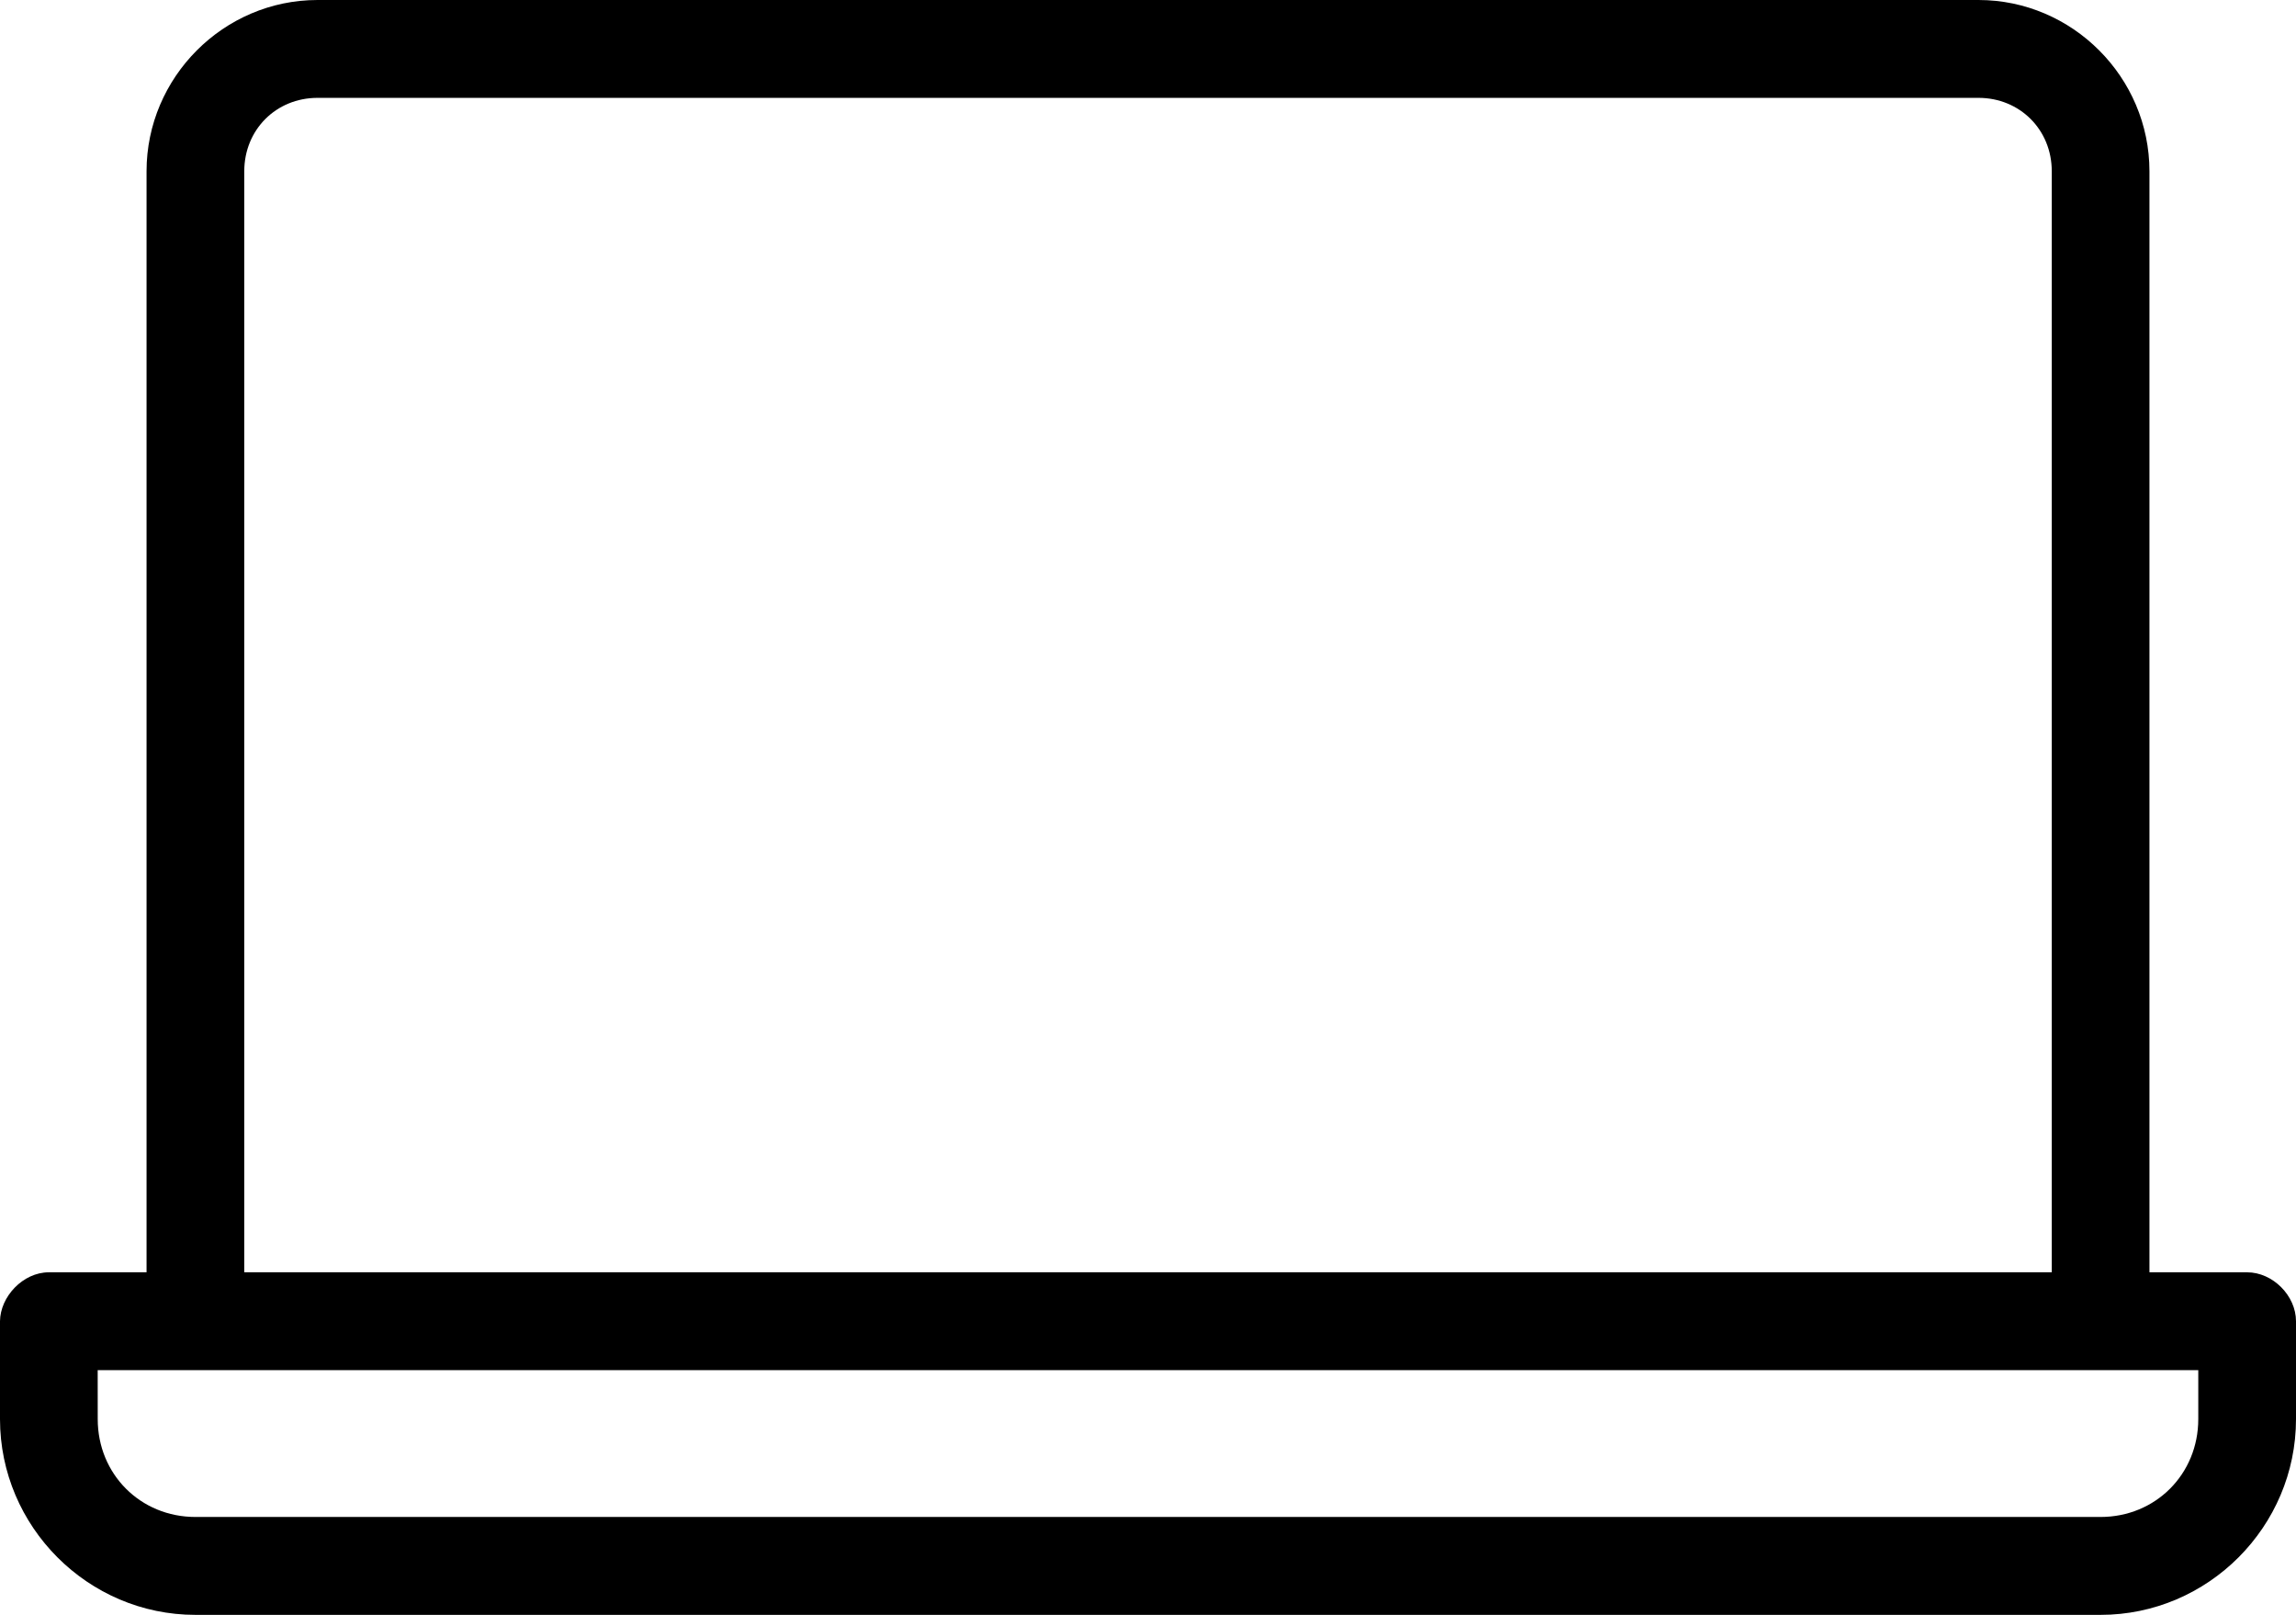 <svg height="45" viewBox="0 0 64 45" width="64" xmlns="http://www.w3.org/2000/svg"><path d="m8.851 0c-2.617 0-4.766 2.152-4.766 4.773v30.682h-2.723c-.724 0-1.356.68-1.362 1.364v2.727c0 2.998 2.453 5.455 5.447 5.455h53.106c2.994 0 5.447-2.456 5.447-5.455v-2.727c0-.714-.649-1.364-1.362-1.364h-2.723v-30.682c0-2.621-2.149-4.773-4.766-4.773zm0 2.727h46.298c1.155 0 2.043.889 2.043 2.045v30.682h-50.383v-30.682c0-1.157.887-2.045 2.043-2.045zm-6.128 35.455h58.553v1.364c0 1.534-1.191 2.727-2.723 2.727h-53.106c-1.532 0-2.723-1.193-2.723-2.727z"/></svg>